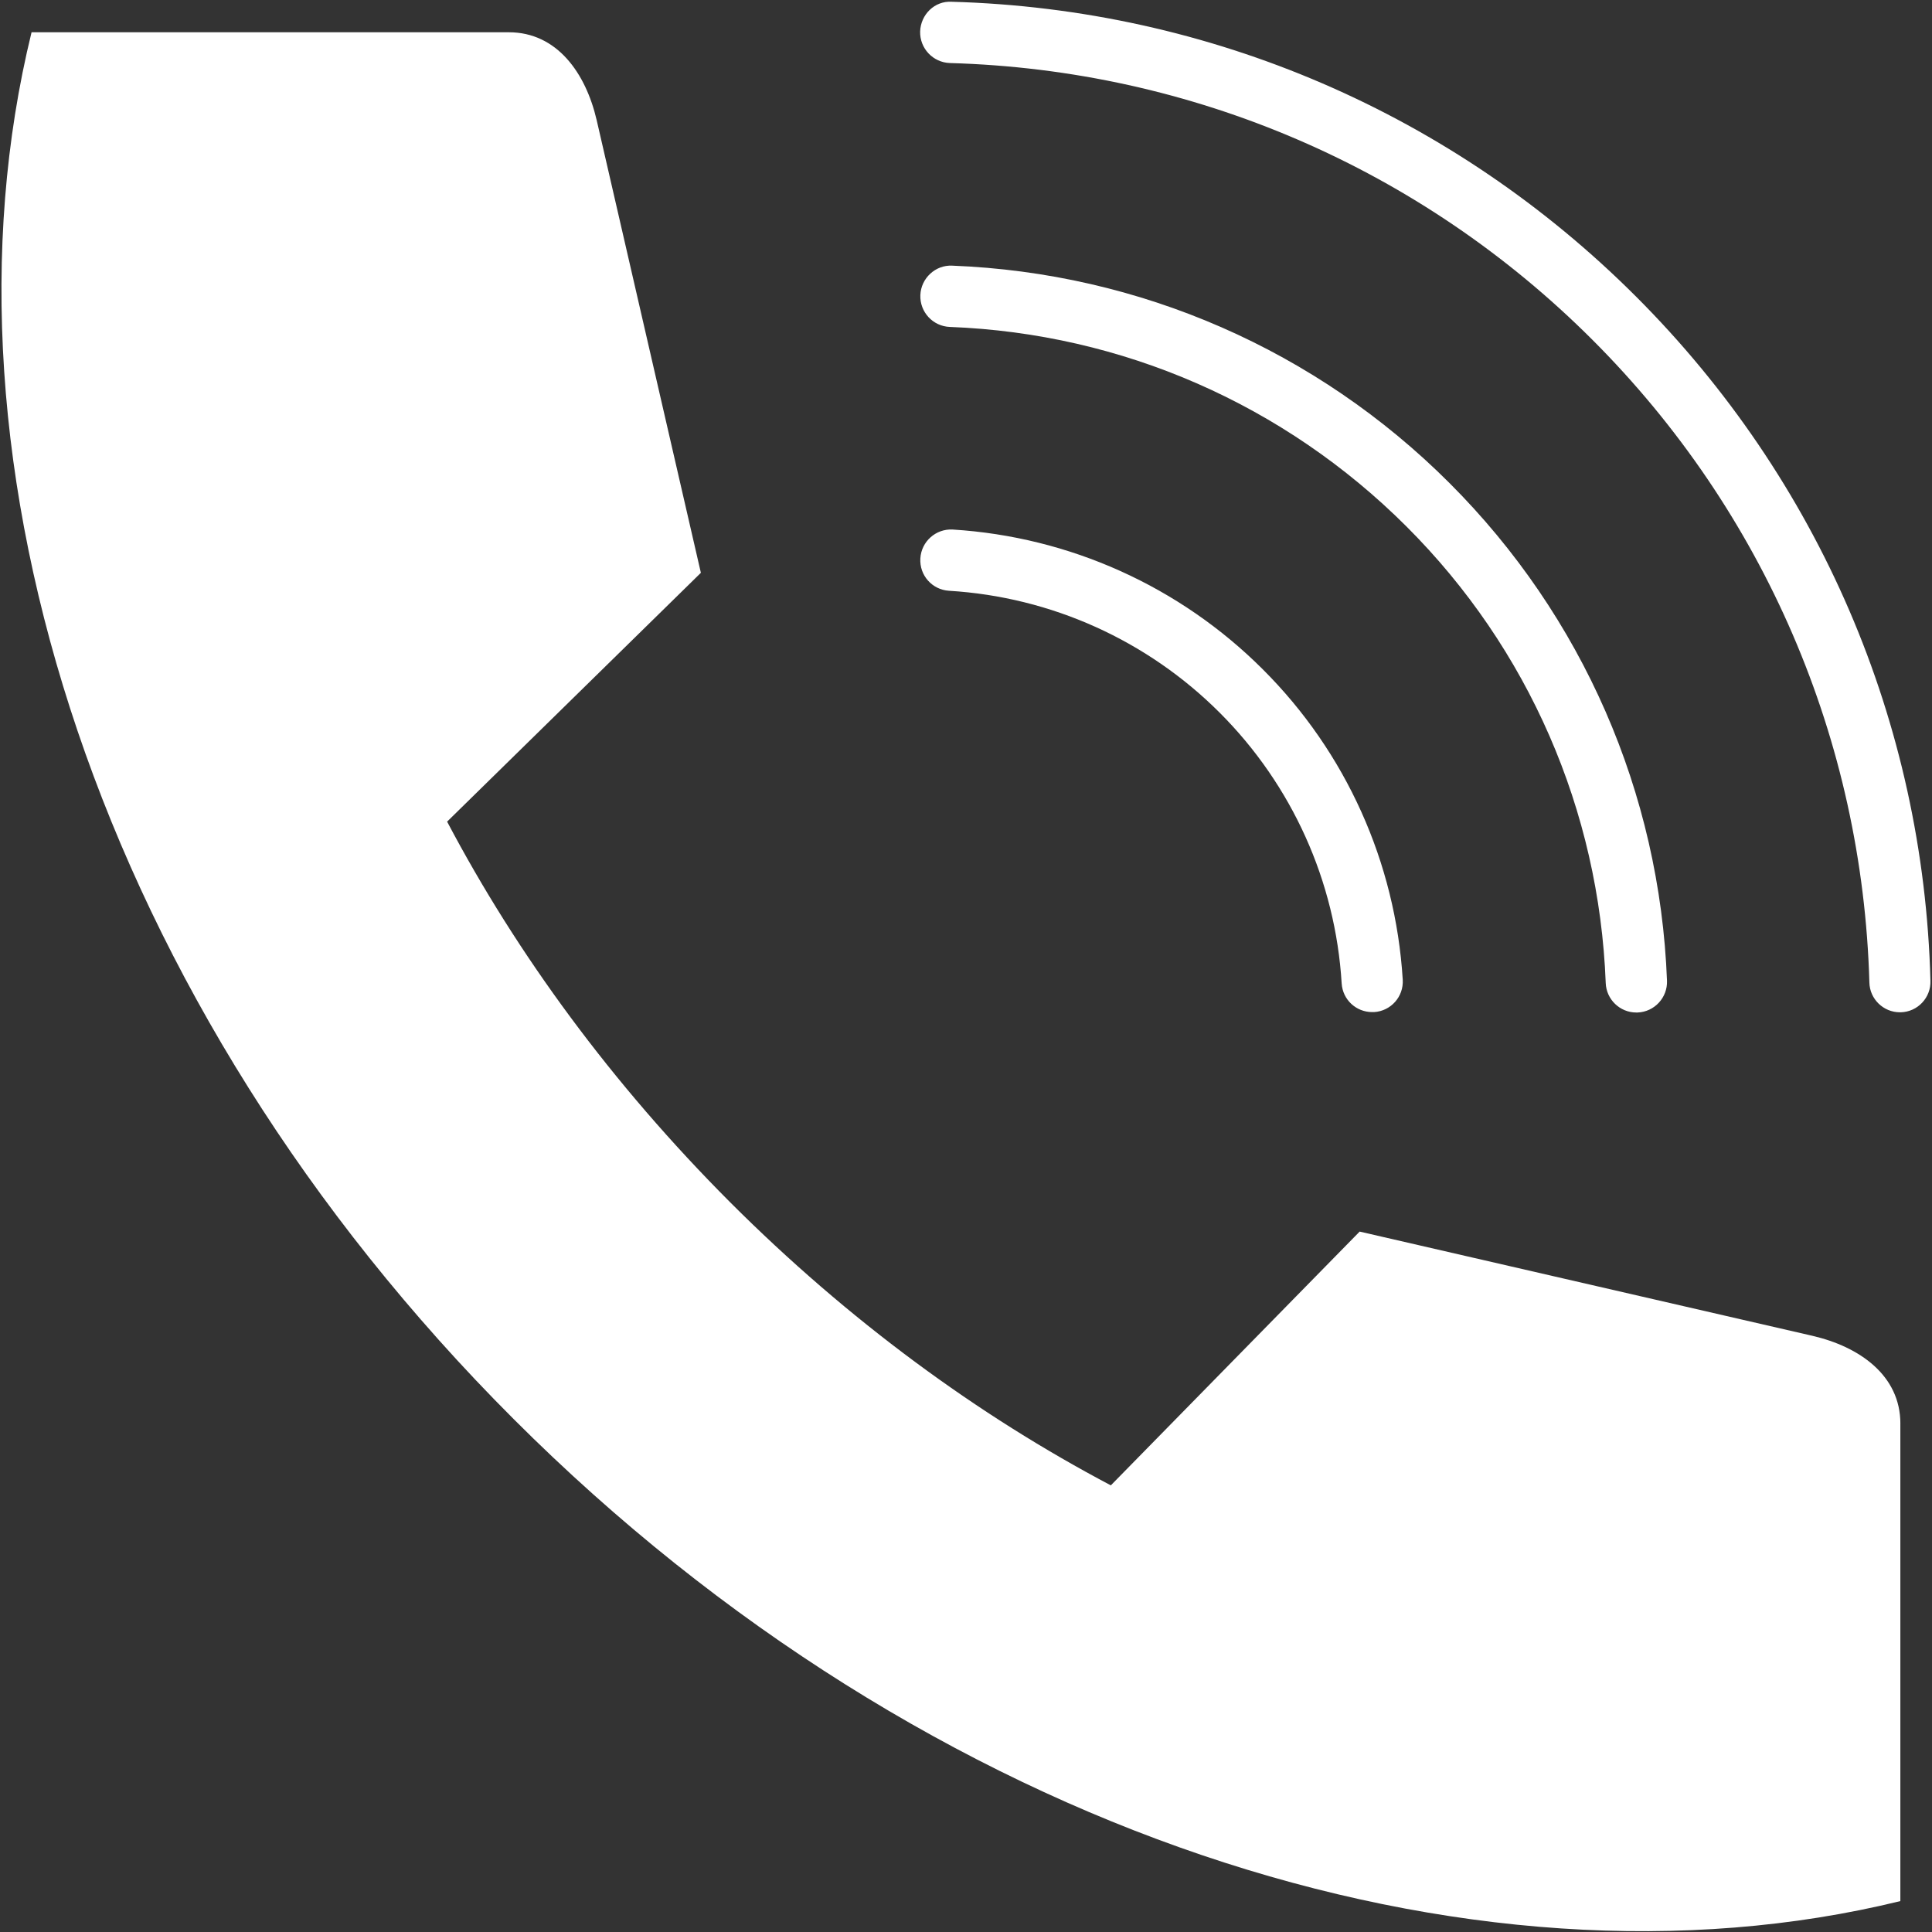 <?xml version="1.0" encoding="UTF-8"?> <svg xmlns="http://www.w3.org/2000/svg" width="552" height="552" viewBox="0 0 552 552" fill="none"><rect x="0" y="0" width="552" height="552" fill="#333333" stroke="none"/> <path d="M542.957 406.768V543.168C420.407 573.172 265.317 524.012 146.777 405.468C28.167 286.928 -20.993 131.778 9.017 9.218H145.367C159.16 9.218 167.355 20.89 170.48 34.331L200.25 163.661L127.746 234.751C147.73 272.653 174.844 309.673 208.621 343.511C242.398 377.288 279.476 404.406 317.381 424.386L388.471 351.882L517.801 381.652C531.293 384.773 542.965 392.968 542.965 406.761L542.957 406.768ZM467.445 84.738C415.215 32.511 345.775 2.566 271.915 0.504C267.02 0.211 263.071 4.16 262.895 8.992C262.778 13.824 266.552 17.836 271.384 18.012C340.704 19.957 405.964 48.074 455.004 97.117C504.044 146.16 532.164 211.417 534.109 280.737C534.226 285.452 538.117 289.225 542.831 289.225H543.066C547.898 289.108 551.73 285.042 551.554 280.206C549.617 206.405 519.671 136.966 467.445 84.736L467.445 84.738ZM458.777 280.858C458.953 285.573 462.843 289.288 467.5 289.288H467.855C472.687 289.112 476.461 285.042 476.285 280.21C474.222 226.511 452.176 176.05 414.156 138.03C376.195 100.069 325.676 77.964 272.036 75.901C267.262 75.666 263.134 79.498 262.958 84.33C262.782 89.162 266.555 93.233 271.387 93.409C320.668 95.295 366.942 115.572 401.837 150.412C436.732 185.244 456.892 231.576 458.778 280.862L458.777 280.858ZM262.957 159.538C262.664 164.37 266.316 168.499 271.152 168.792C300.332 170.561 327.8 182.94 348.492 203.632C369.183 224.323 381.562 251.792 383.332 280.972C383.625 285.628 387.457 289.167 392.055 289.167H392.586C397.418 288.874 401.075 284.745 400.782 279.913C398.719 246.433 384.571 214.952 360.817 191.257C337.122 167.562 305.583 153.355 272.161 151.292C267.375 151.05 263.25 154.706 262.957 159.538L262.957 159.538Z" fill="white"></path> </svg> 